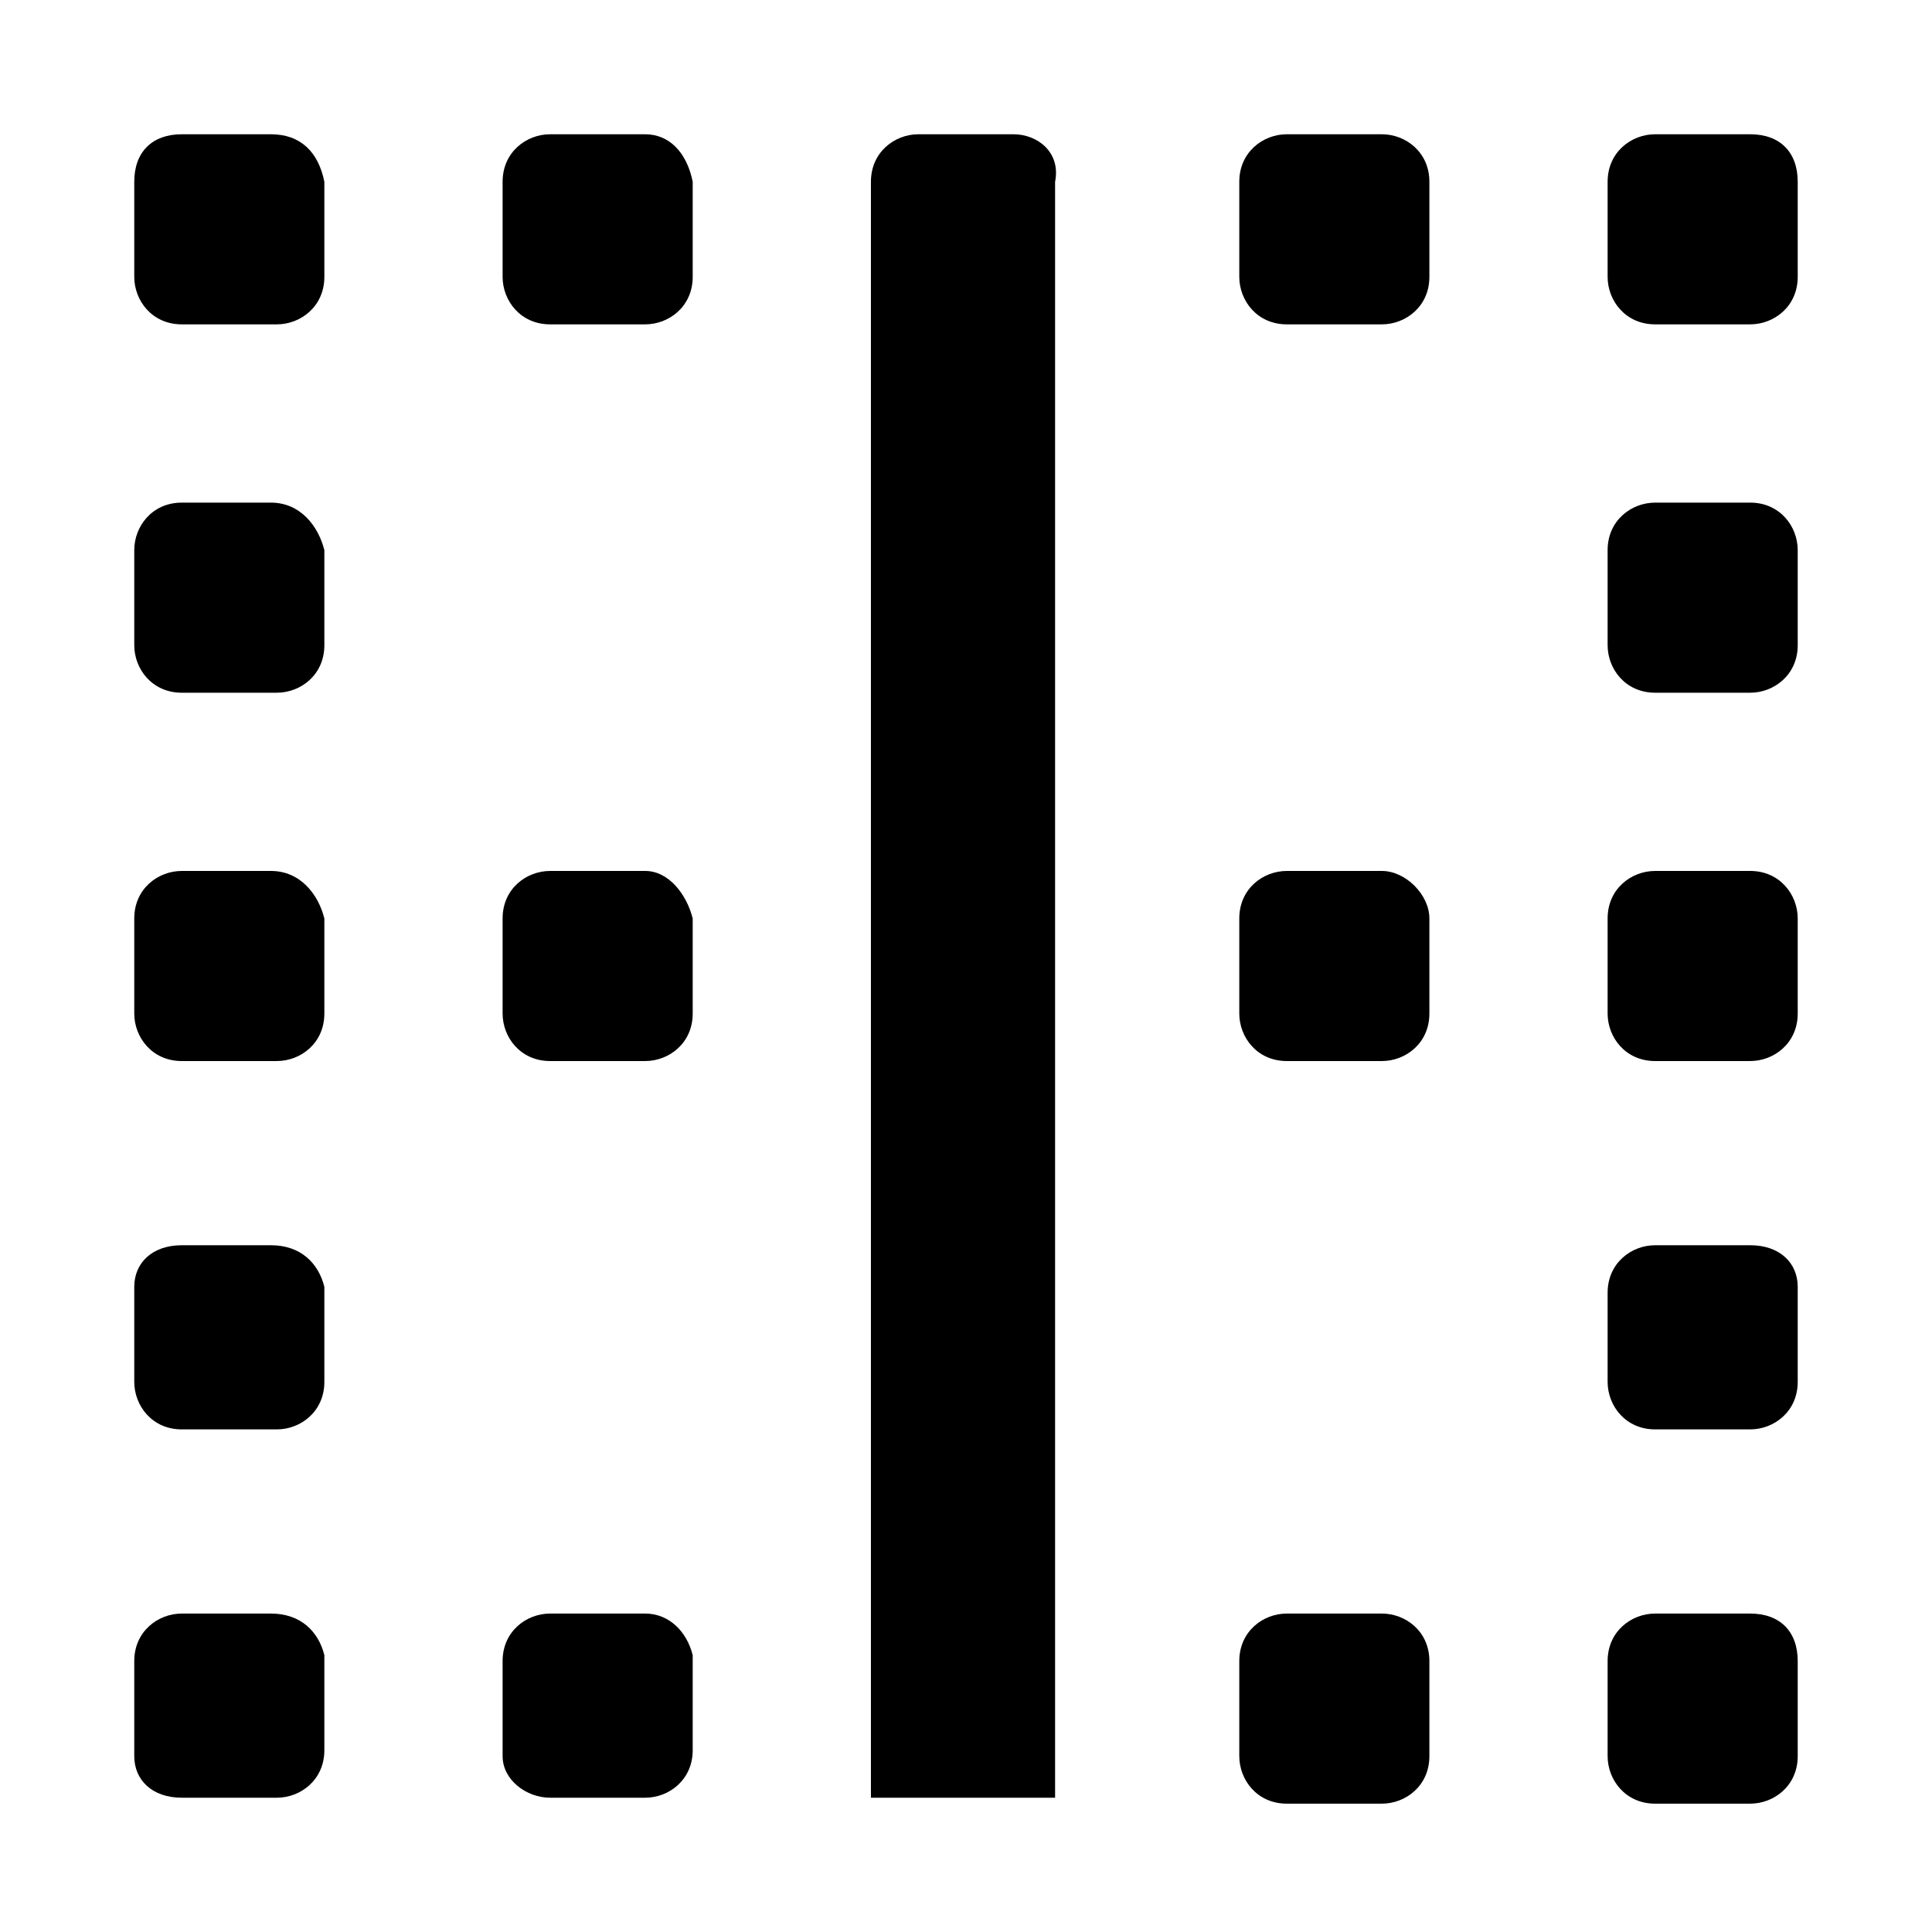 <?xml version="1.0" encoding="UTF-8"?>
<!-- Uploaded to: ICON Repo, www.iconrepo.com, Generator: ICON Repo Mixer Tools -->
<svg fill="#000000" width="800px" height="800px" version="1.1" viewBox="144 144 512 512" xmlns="http://www.w3.org/2000/svg">
 <g>
  <path d="m314.98 179.58h-25.191c-6.297 0-12.594 4.723-12.594 12.594v25.191c0 6.297 4.723 12.594 12.594 12.594h25.191c6.297 0 12.594-4.723 12.594-12.594v-25.191c-1.574-7.871-6.297-12.594-12.594-12.594z"/>
  <path d="m215.79 179.58h-23.617c-7.871 0-12.594 4.723-12.594 12.594v25.191c0 6.297 4.723 12.594 12.594 12.594h25.191c6.297 0 12.594-4.723 12.594-12.594v-25.191c-1.574-7.871-6.297-12.594-14.168-12.594z"/>
  <path d="m215.79 277.2h-23.617c-7.871 0-12.594 6.297-12.594 12.594v25.191c0 6.297 4.723 12.594 12.594 12.594h25.191c6.297 0 12.594-4.723 12.594-12.594v-25.191c-1.574-6.297-6.297-12.594-14.168-12.594z"/>
  <path d="m607.82 179.58h-25.191c-6.297 0-12.594 4.723-12.594 12.594v25.191c0 6.297 4.723 12.594 12.594 12.594h25.191c6.297 0 12.594-4.723 12.594-12.594v-25.191c0-7.871-4.723-12.594-12.594-12.594z"/>
  <path d="m607.82 277.2h-25.191c-6.297 0-12.594 4.723-12.594 12.594v25.191c0 6.297 4.723 12.594 12.594 12.594h25.191c6.297 0 12.594-4.723 12.594-12.594v-25.191c0-6.297-4.723-12.594-12.594-12.594z"/>
  <path d="m510.21 179.58h-25.191c-6.297 0-12.594 4.723-12.594 12.594v25.191c0 6.297 4.723 12.594 12.594 12.594h25.191c6.297 0 12.594-4.723 12.594-12.594v-25.191c0-7.871-6.297-12.594-12.594-12.594z"/>
  <path d="m412.59 179.58h-25.191c-6.297 0-12.594 4.723-12.594 12.594v428.24h48.805v-428.24c1.574-7.871-4.723-12.594-11.02-12.594z"/>
  <path d="m607.82 474h-25.191c-6.297 0-12.594 4.723-12.594 12.594v23.617c0 6.297 4.723 12.594 12.594 12.594h25.191c6.297 0 12.594-4.723 12.594-12.594v-25.191c0-6.297-4.723-11.02-12.594-11.02z"/>
  <path d="m607.82 571.61h-25.191c-6.297 0-12.594 4.723-12.594 12.594v25.191c0 6.297 4.723 12.594 12.594 12.594h25.191c6.297 0 12.594-4.723 12.594-12.594v-25.191c0-7.871-4.723-12.594-12.594-12.594z"/>
  <path d="m510.21 374.81h-25.191c-6.297 0-12.594 4.723-12.594 12.594v25.191c0 6.297 4.723 12.594 12.594 12.594h25.191c6.297 0 12.594-4.723 12.594-12.594v-25.191c0-6.297-6.297-12.594-12.594-12.594z"/>
  <path d="m510.21 571.61h-25.191c-6.297 0-12.594 4.723-12.594 12.594v25.191c0 6.297 4.723 12.594 12.594 12.594h25.191c6.297 0 12.594-4.723 12.594-12.594v-25.191c0-7.871-6.297-12.594-12.594-12.594z"/>
  <path d="m607.82 374.81h-25.191c-6.297 0-12.594 4.723-12.594 12.594v25.191c0 6.297 4.723 12.594 12.594 12.594h25.191c6.297 0 12.594-4.723 12.594-12.594v-25.191c0-6.297-4.723-12.594-12.594-12.594z"/>
  <path d="m215.79 474h-23.617c-7.871 0-12.594 4.723-12.594 11.02v25.191c0 6.297 4.723 12.594 12.594 12.594h25.191c6.297 0 12.594-4.723 12.594-12.594v-25.191c-1.574-6.297-6.297-11.02-14.168-11.02z"/>
  <path d="m215.79 571.61h-23.617c-6.297 0-12.594 4.723-12.594 12.594v25.191c0 6.297 4.723 11.02 12.594 11.02h25.191c6.297 0 12.594-4.723 12.594-12.594v-25.191c-1.574-6.297-6.297-11.02-14.168-11.02z"/>
  <path d="m215.79 374.81h-23.617c-6.297 0-12.594 4.723-12.594 12.594v25.191c0 6.297 4.723 12.594 12.594 12.594h25.191c6.297 0 12.594-4.723 12.594-12.594v-25.191c-1.574-6.297-6.297-12.594-14.168-12.594z"/>
  <path d="m314.98 374.81h-25.191c-6.297 0-12.594 4.723-12.594 12.594v25.191c0 6.297 4.723 12.594 12.594 12.594h25.191c6.297 0 12.594-4.723 12.594-12.594v-25.191c-1.574-6.297-6.297-12.594-12.594-12.594z"/>
  <path d="m314.98 571.61h-25.191c-6.297 0-12.594 4.723-12.594 12.594v25.191c0 6.297 6.297 11.02 12.594 11.02h25.191c6.297 0 12.594-4.723 12.594-12.594v-25.191c-1.574-6.297-6.297-11.02-12.594-11.02z"/>
 </g>
</svg>
